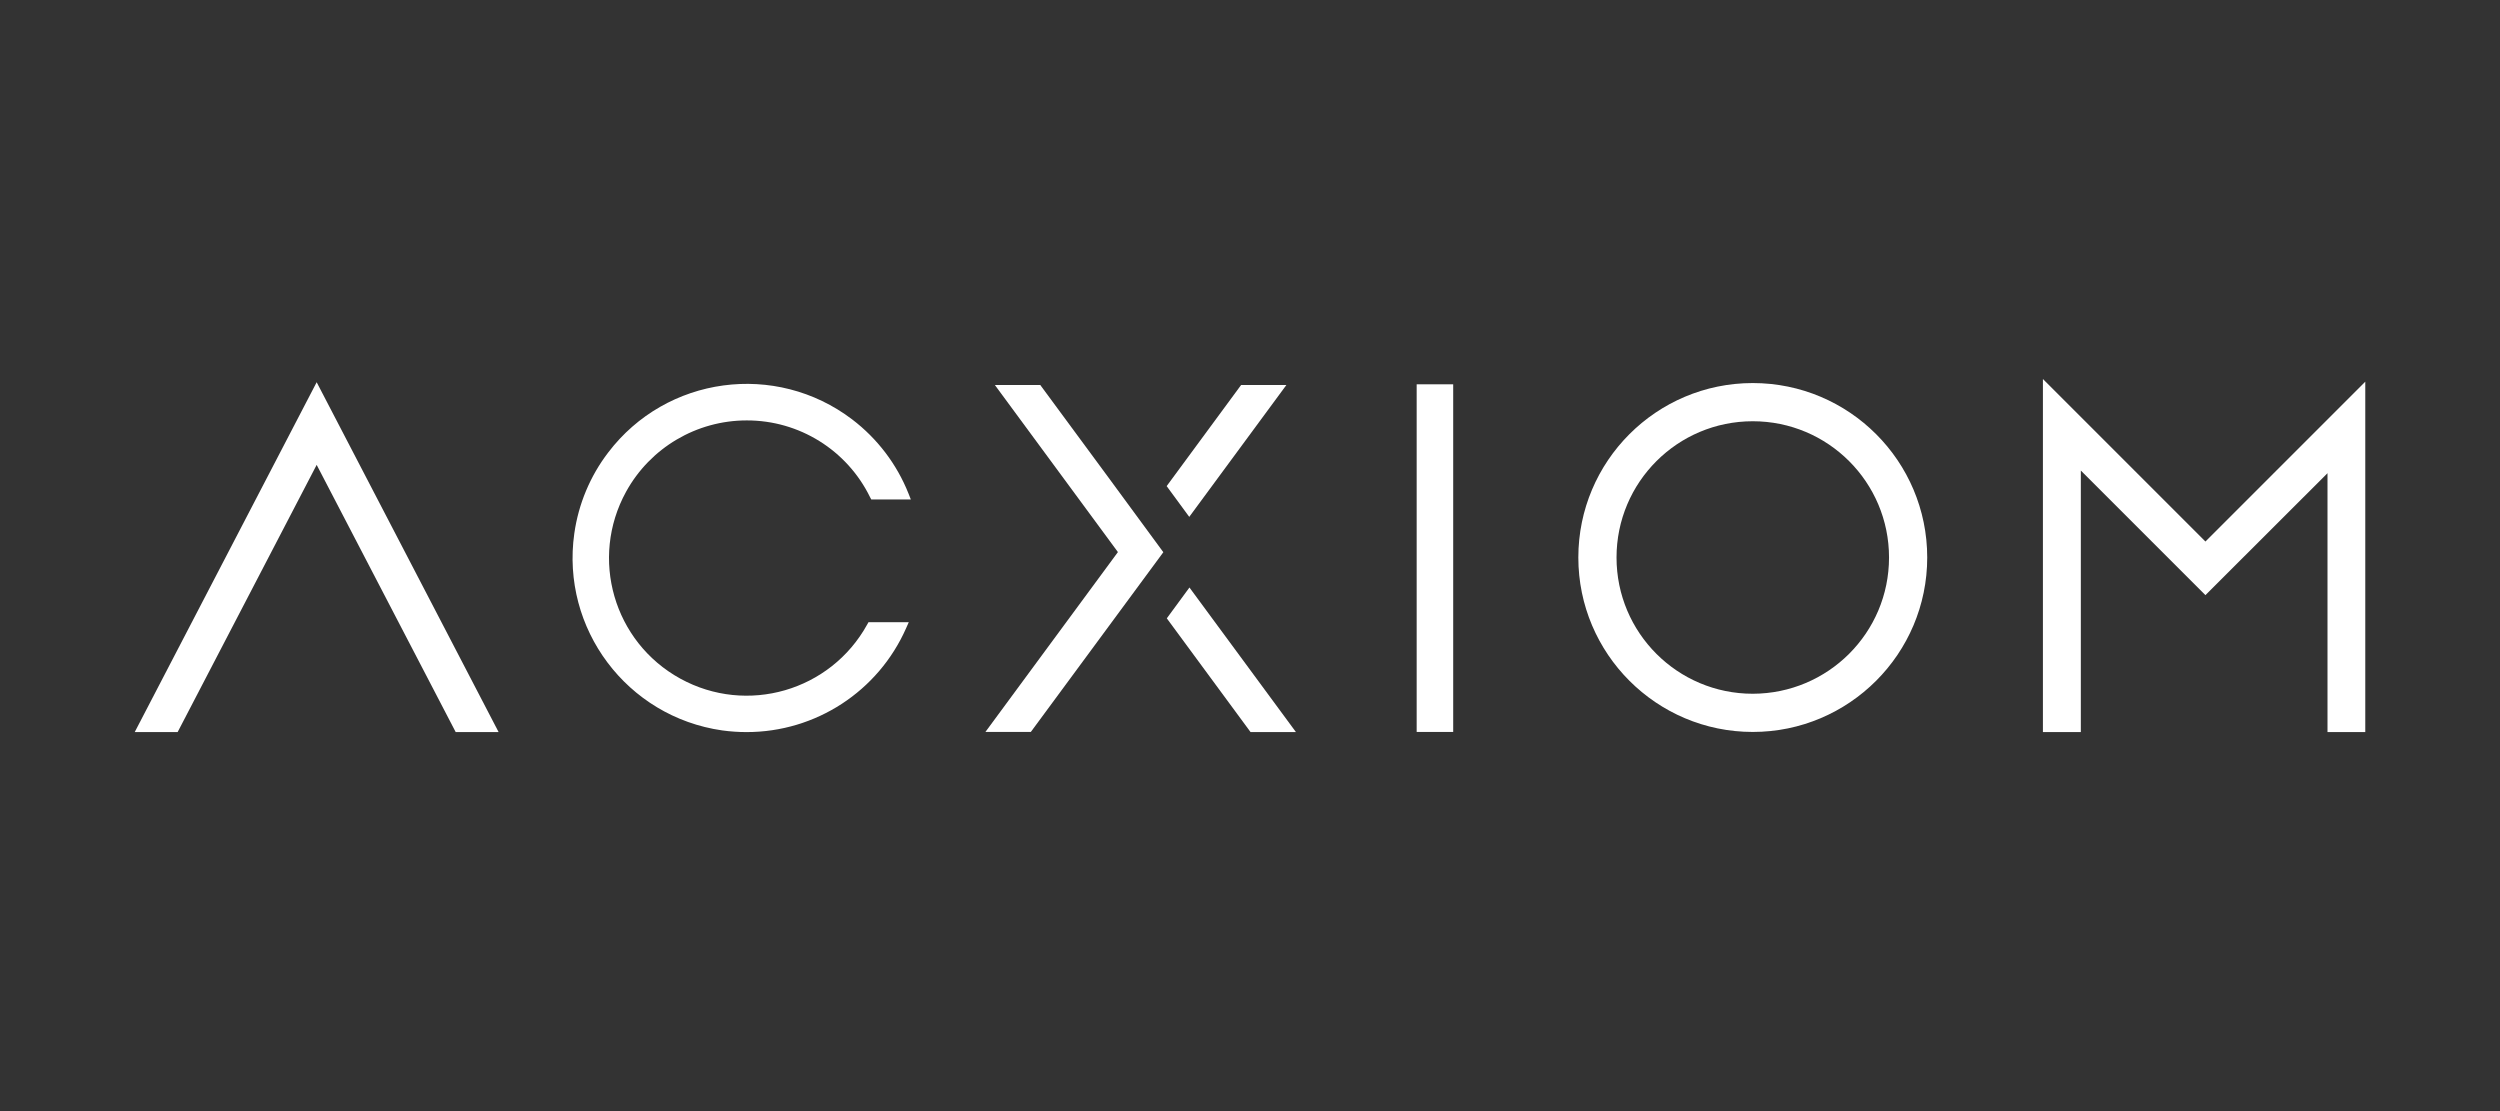 <?xml version="1.0" encoding="UTF-8"?><svg id="Layer_1" xmlns="http://www.w3.org/2000/svg" viewBox="0 0 180 80"><rect x="0" y="0" width="180" height="80" fill="#333333" stroke="none"/><defs><style>.cls-1{fill:none;}.cls-2{fill:#fff;}</style></defs><rect class="cls-1" width="180" height="80"/><g id="Layer_1-2"><g id="Group_164"><polygon class="cls-2" points="35.9 52.71 32.81 52.71 22.8 33.47 12.79 52.71 9.7 52.71 21.25 30.5 22.8 27.52 35.9 52.71"/><g id="Group_165"><g id="Group_164-2"><path id="Path_180" class="cls-2" d="M53.76,30.27c3.77-.01,7.22,2.13,8.88,5.52l.09.17h2.85l-.17-.43c-.84-2.11-2.24-3.95-4.05-5.33-5.51-4.19-13.38-3.13-17.57,2.38-1.3,1.7-2.14,3.71-2.44,5.83-.97,6.85,3.79,13.2,10.65,14.18.58.08,1.17.12,1.76.12,4.97,0,9.47-2.93,11.48-7.48l.19-.43h-2.9l-.09.16c-2.64,4.79-8.66,6.54-13.46,3.9s-6.54-8.66-3.9-13.46c1.74-3.16,5.07-5.13,8.68-5.13h0Z"/><path id="Path_181" class="cls-2" d="M93.31,52.71h-3.27l-6.03-8.19,1.63-2.22,7.66,10.4h0Z"/><rect id="Rectangle_141" class="cls-2" x="102" y="27.67" width="2.63" height="25.03"/><path id="Path_182" class="cls-2" d="M126.2,27.58c-6.94,0-12.56,5.63-12.56,12.56s5.63,12.56,12.56,12.56,12.56-5.63,12.56-12.56h0c0-6.94-5.63-12.56-12.56-12.56h0ZM126.2,49.95c-5.42,0-9.81-4.39-9.81-9.81s4.39-9.81,9.81-9.81,9.81,4.39,9.81,9.81c0,5.42-4.39,9.8-9.81,9.81h0Z"/><polygon class="cls-2" points="170.3 27.48 170.3 52.71 167.58 52.71 167.58 34.07 158.79 42.85 149.82 33.88 149.82 52.71 147.09 52.71 147.09 27.29 158.79 38.99 170.3 27.48"/><path id="Path_185" class="cls-2" d="M79.72,34.26h0l-4.82-6.54h-3.27l8.86,12.03-9.54,12.95h3.27l9.54-12.94-4.04-5.5s0,0,0,0Z"/><path id="Path_186" class="cls-2" d="M85.63,37.21l6.99-9.49h-3.26l-5.36,7.28,1.63,2.22h0Z"/></g></g></g></g></svg>